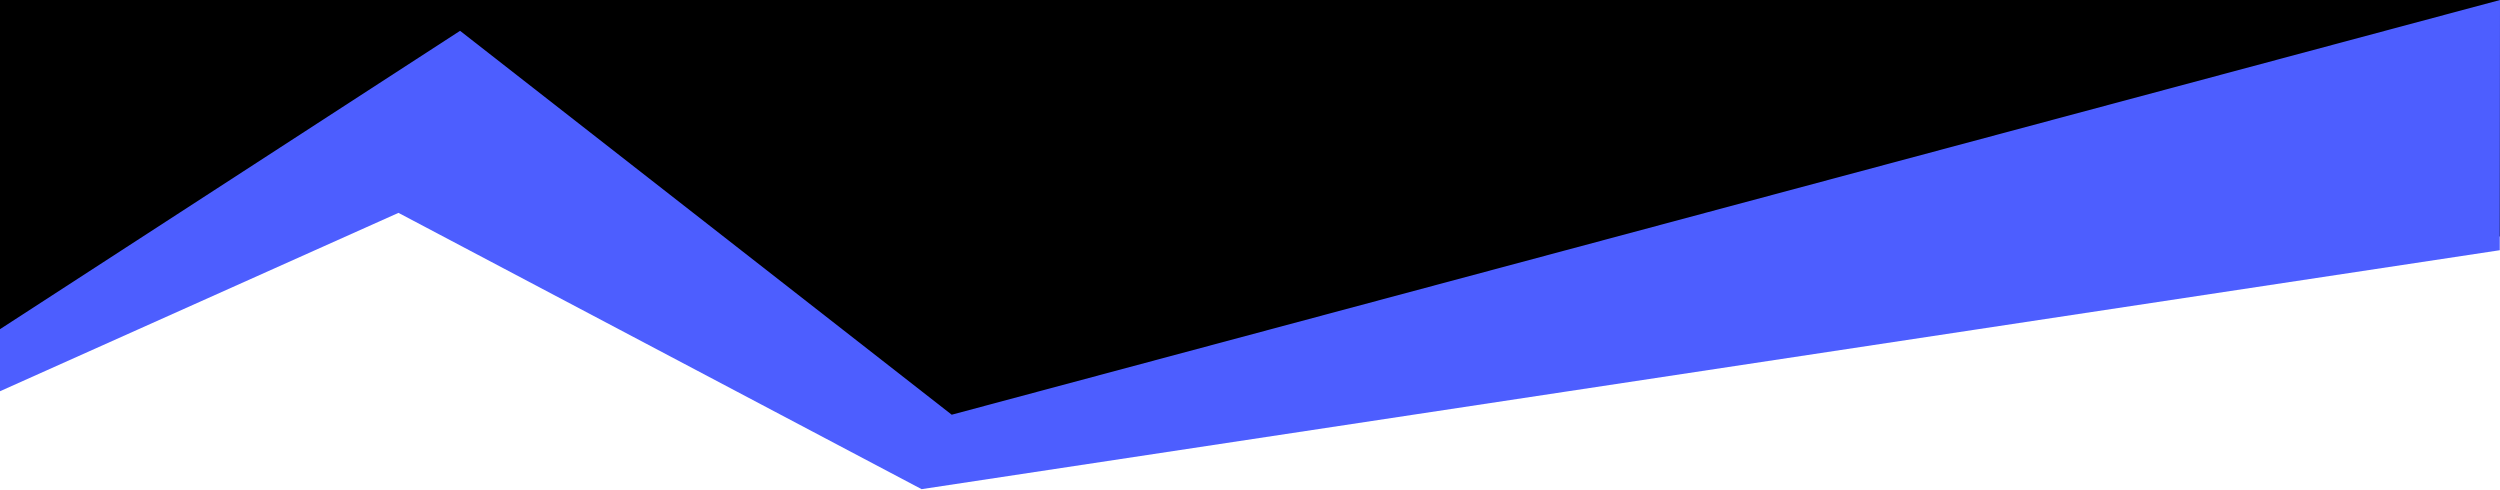 <?xml version="1.0" encoding="UTF-8"?>
<svg width="1440px" height="282px" viewBox="0 0 1440 282" version="1.1" xmlns="http://www.w3.org/2000/svg" xmlns:xlink="http://www.w3.org/1999/xlink">
    <title>Group</title>
    <g id="Page-1" stroke="none" stroke-width="1" fill="none" fill-rule="evenodd">
        <g id="Group">
            <polygon id="Rectangle" fill="#000000" points="0 0 1440 0 1440 136.158 535.518 272.316 228.961 111.271 1.42882234e-13 213.172"></polygon>
            <polygon id="Path" fill="#4D5EFF" fill-rule="nonzero" points="229.515 122.609 -2.8056603e-17 225.354 4.80257477e-15 189.608 265 17.751 548.191 238.876 1440 -2.9901584e-17 1439.855 144.13 530.831 281.751"></polygon>
        </g>
    </g>
</svg>